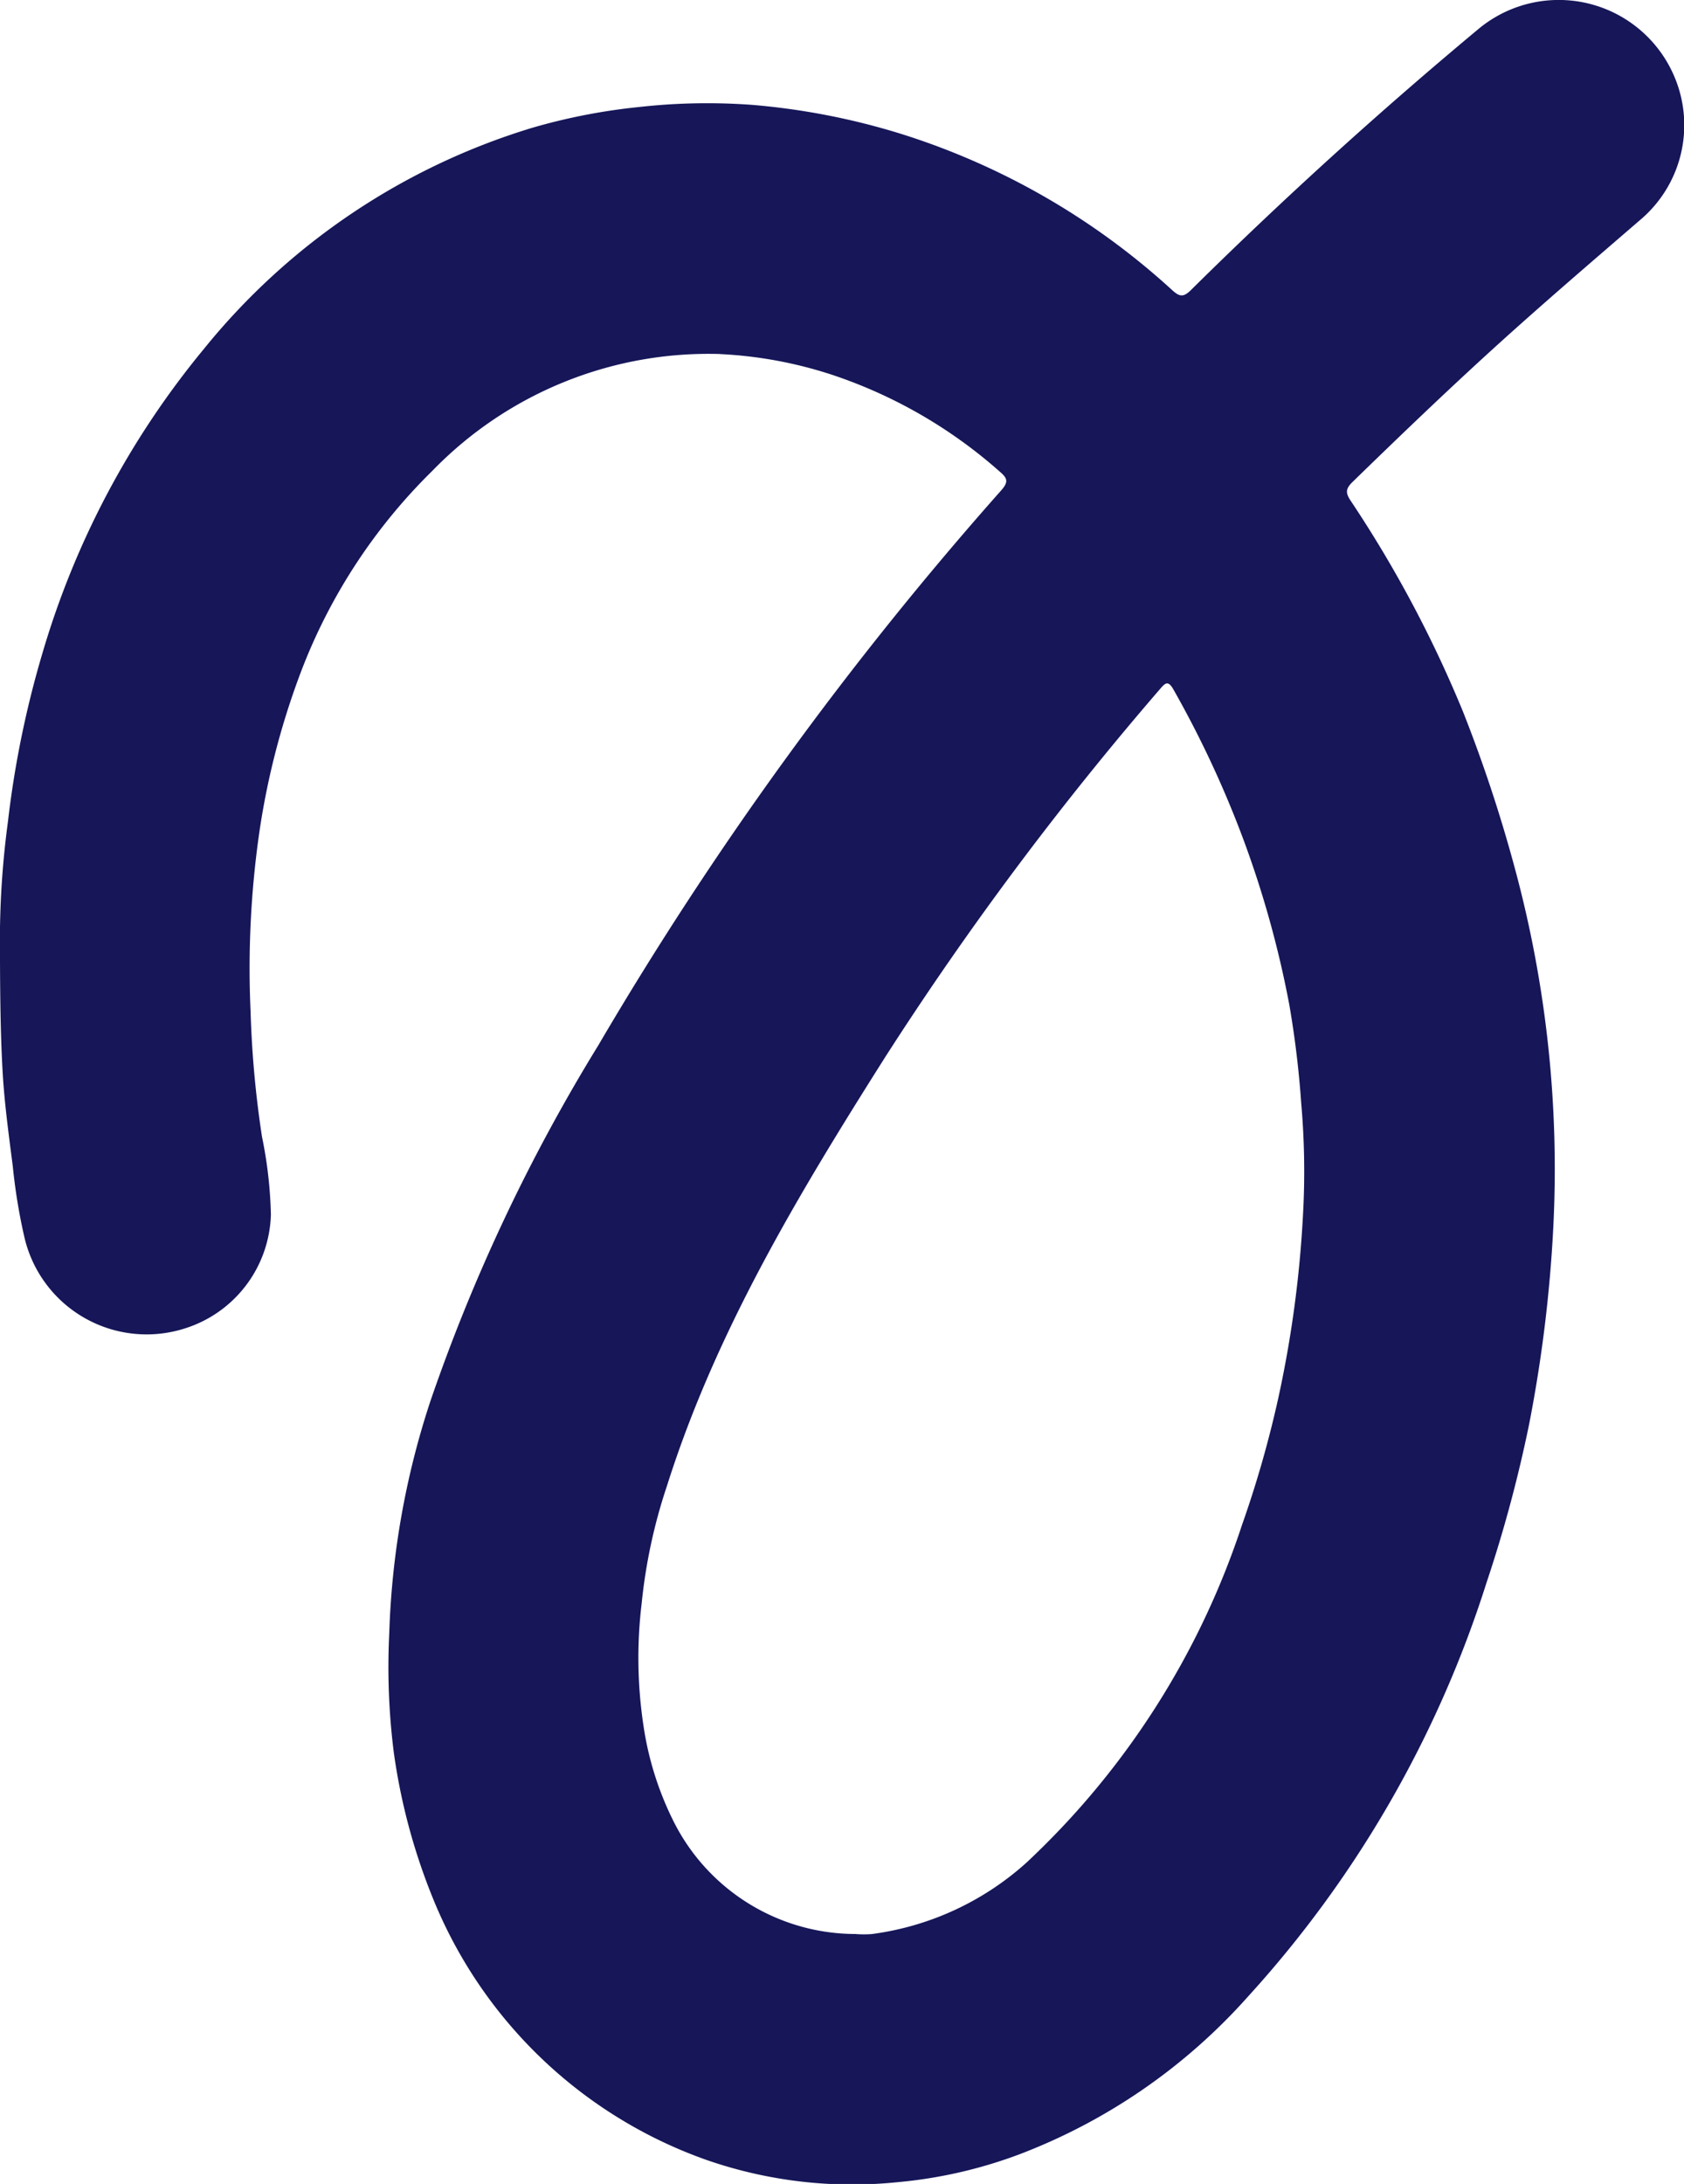 <svg xmlns="http://www.w3.org/2000/svg" width="49.733" height="64.473" viewBox="0 0 49.733 64.473">
  <path id="Path_1" data-name="Path 1" d="M21.268,10.451a11.362,11.362,0,0,0-8.5,3.449,16.575,16.575,0,0,0-3.843,5.836,22.652,22.652,0,0,0-1.253,4.744A28.114,28.114,0,0,0,7.4,29.85a30.268,30.268,0,0,0,.337,3.707A12.7,12.7,0,0,1,8,35.853a3.628,3.628,0,0,1-2.555,3.368,3.705,3.705,0,0,1-4.725-2.7,16.83,16.83,0,0,1-.342-2.089c-.122-.954-.254-1.91-.305-2.869-.07-1.29-.07-2.583-.076-3.875a26.394,26.394,0,0,1,.236-3.419,29.263,29.263,0,0,1,1.019-4.982,25.26,25.26,0,0,1,4.762-8.977,19.888,19.888,0,0,1,9.724-6.543,17.709,17.709,0,0,1,3.156-.61,18.063,18.063,0,0,1,3.329-.06,20.579,20.579,0,0,1,4.359.846,21.294,21.294,0,0,1,8.041,4.627c.208.186.321.215.541,0Q39.261,4.52,43.688.835a3.708,3.708,0,0,1,5.728,1.352A3.659,3.659,0,0,1,48.5,6.44c-1.574,1.358-3.154,2.709-4.687,4.114-1.315,1.205-2.6,2.439-3.88,3.685-.2.2-.192.318-.047.539a35.475,35.475,0,0,1,3.321,6.233,42.709,42.709,0,0,1,1.534,4.635,33.985,33.985,0,0,1,1.133,10.562,41.2,41.2,0,0,1-.713,5.828A39.936,39.936,0,0,1,43.9,46.725,32.866,32.866,0,0,1,36.848,58.95,17.252,17.252,0,0,1,30.1,63.6a13.732,13.732,0,0,1-3.6.821,13.113,13.113,0,0,1-5.637-.658,13.608,13.608,0,0,1-8.1-7.778,17.952,17.952,0,0,1-1.133-4.25,20.082,20.082,0,0,1-.134-3.524,24.241,24.241,0,0,1,1.215-6.849,52.686,52.686,0,0,1,4.957-10.5,103.825,103.825,0,0,1,11.9-16.385c.22-.251.19-.357-.047-.558a14.254,14.254,0,0,0-4.927-2.848,12.514,12.514,0,0,0-3.325-.618m4.013,46.643a3.373,3.373,0,0,0,.461,0,8.477,8.477,0,0,0,4.57-2.108,23.824,23.824,0,0,0,6.366-9.968,31.991,31.991,0,0,0,1.074-3.755,33.451,33.451,0,0,0,.726-5.365,23.048,23.048,0,0,0-.051-3.337,28.654,28.654,0,0,0-.351-2.9,30.036,30.036,0,0,0-1.343-4.845,30.706,30.706,0,0,0-2.071-4.449c-.162-.29-.242-.219-.412-.019a95.575,95.575,0,0,0-8.1,10.843c-2.545,4.022-5.007,8.094-6.456,12.678a15.908,15.908,0,0,0-.744,3.455A13.4,13.4,0,0,0,19.012,51a9.32,9.32,0,0,0,.916,2.839,6.02,6.02,0,0,0,5.352,3.255" transform="translate(0)" fill="#161659"/>
</svg>
